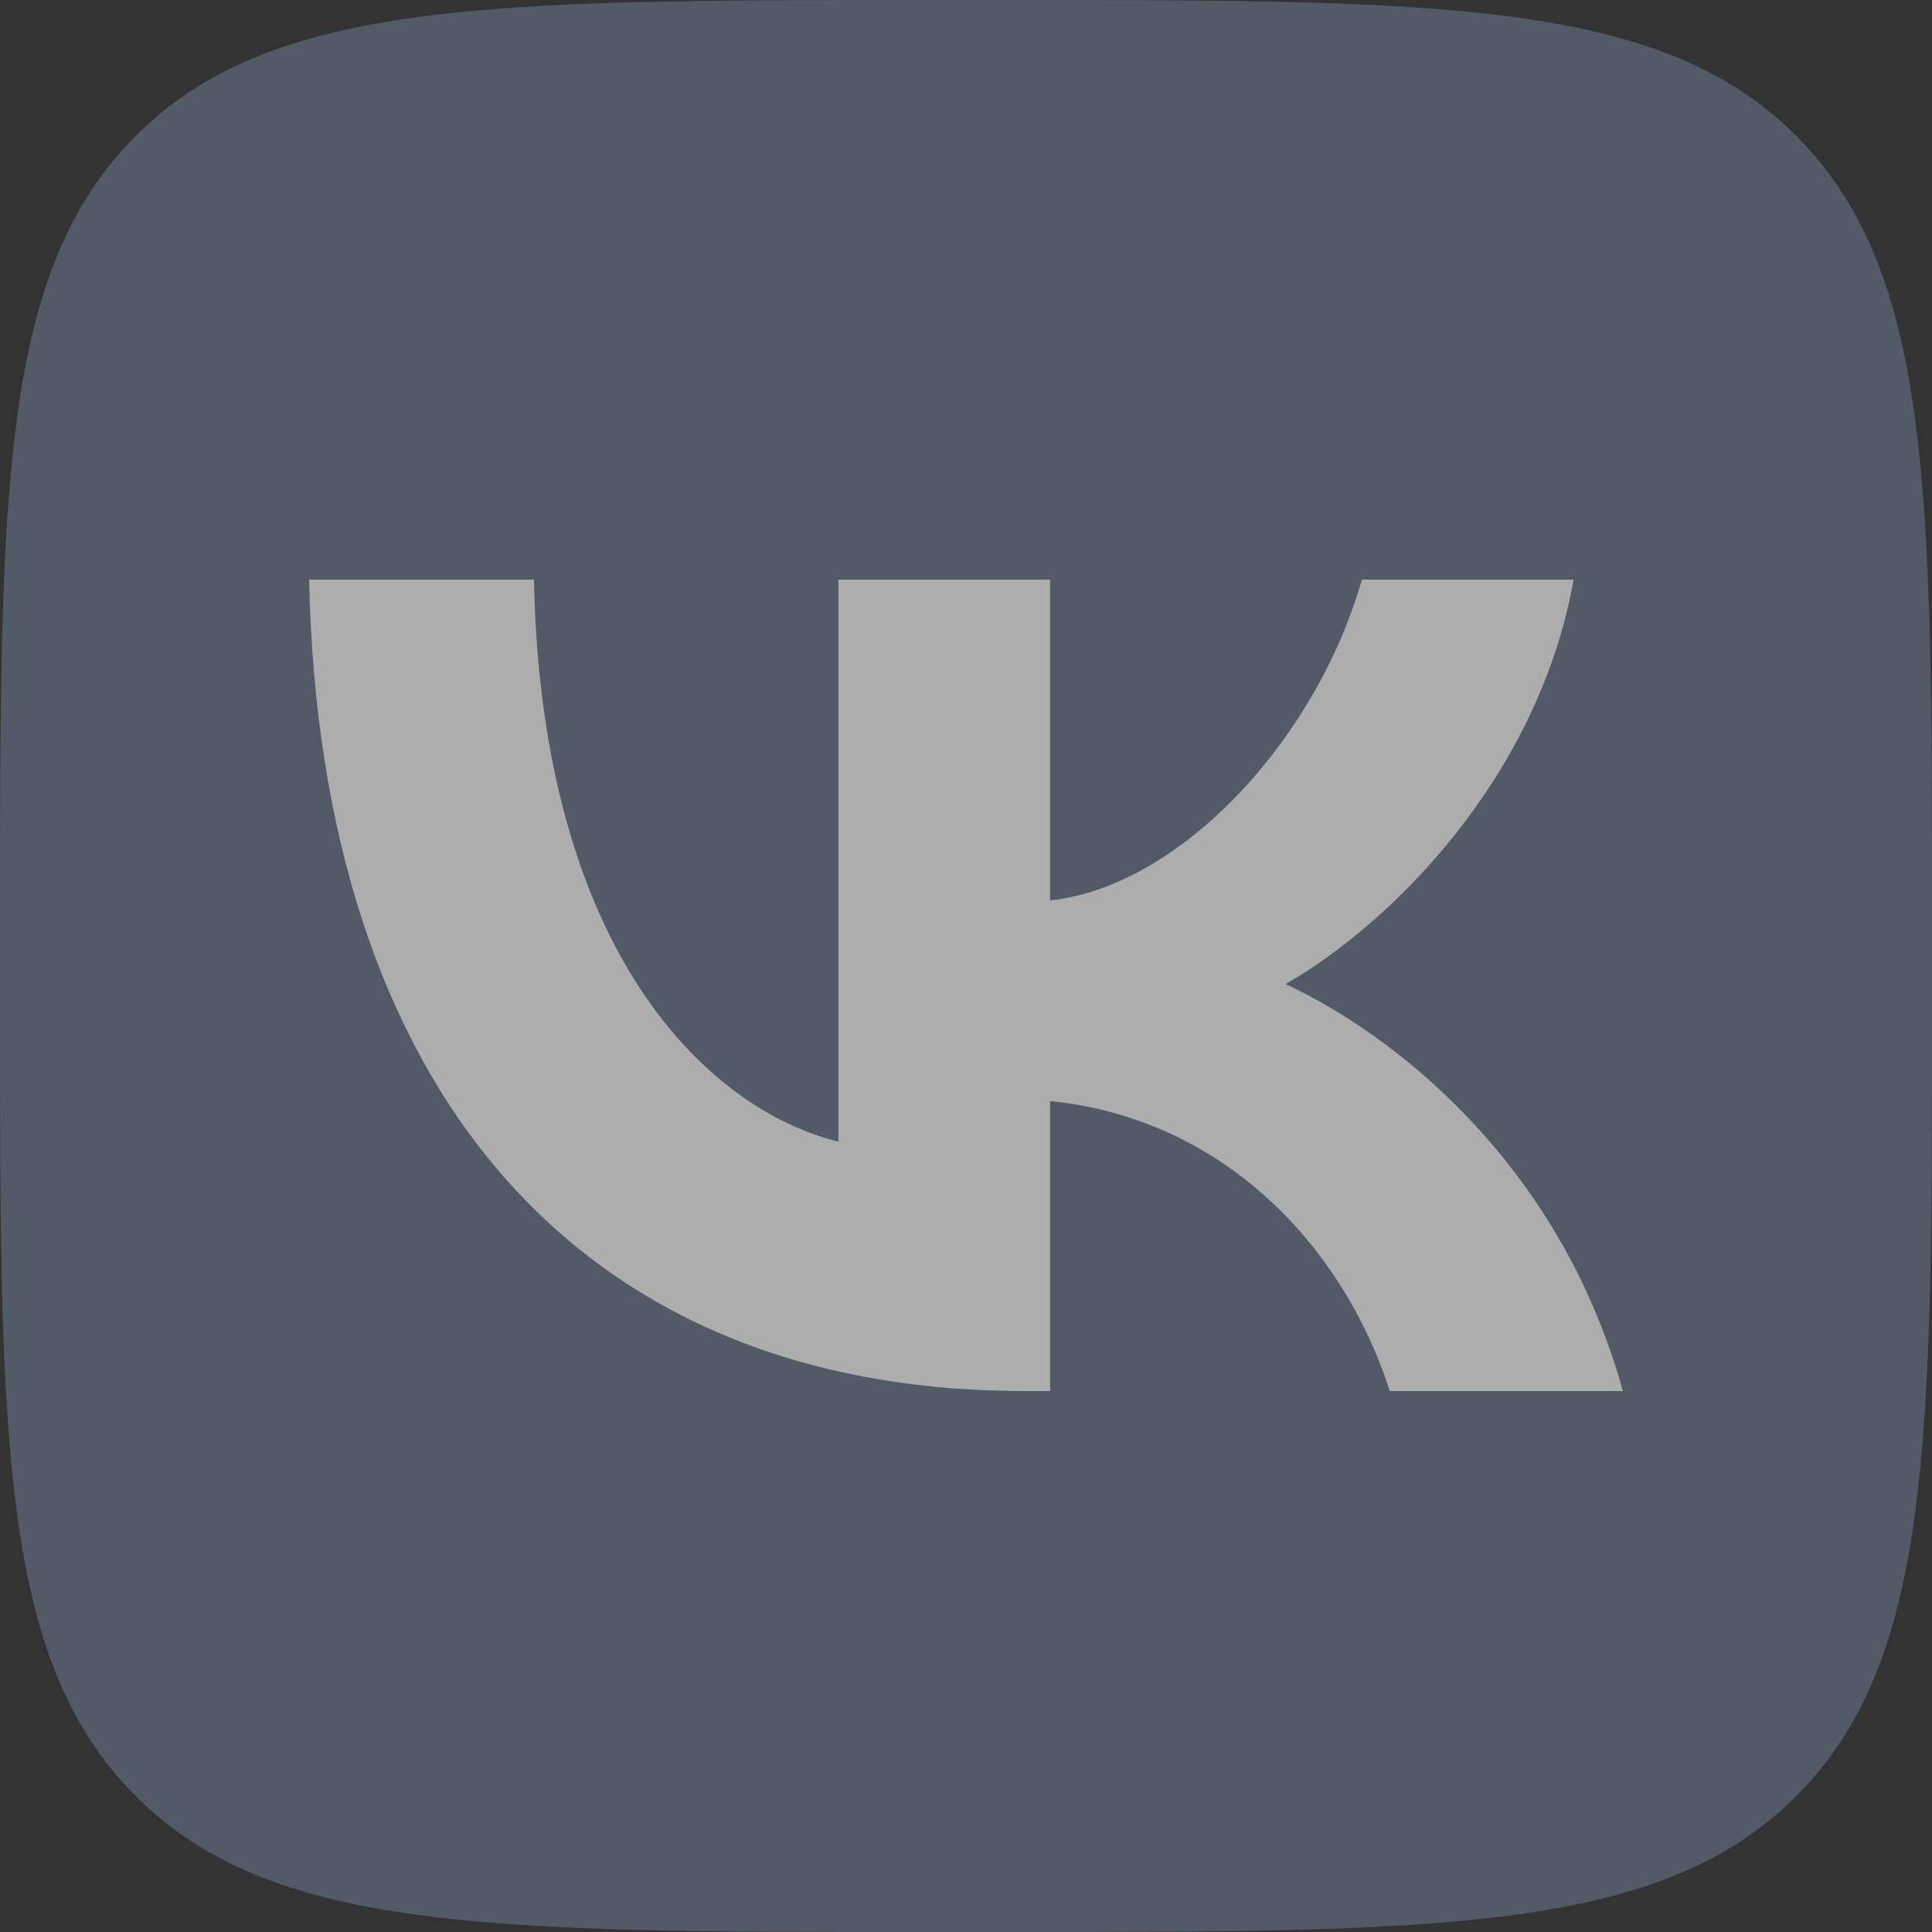 <svg width="36" height="36" viewBox="0 0 36 36" fill="none" xmlns="http://www.w3.org/2000/svg">
<rect x="0" y="0" width="36" height="36" fill="#333333" stroke="none"/>
<g opacity="0.6">
<path d="M0 17.28C0 9.134 0 5.061 2.531 2.531C5.061 0 9.134 0 17.28 0H18.72C26.866 0 30.939 0 33.469 2.531C36 5.061 36 9.134 36 17.28V18.72C36 26.866 36 30.939 33.469 33.469C30.939 36 26.866 36 18.72 36H17.28C9.134 36 5.061 36 2.531 33.469C0 30.939 0 26.866 0 18.72V17.28Z" fill="#67748B"/>
<path d="M19.093 25.92C10.729 25.92 5.959 20.244 5.76 10.8H9.949C10.087 17.732 13.176 20.668 15.622 21.273V10.8H19.567V16.778C21.983 16.521 24.521 13.797 25.377 10.8H29.322C28.665 14.493 25.912 17.217 23.955 18.337C25.912 19.245 29.047 21.621 30.24 25.92H25.897C24.964 23.044 22.64 20.819 19.567 20.517V25.92H19.093Z" fill="white"/>
</g>
</svg>
